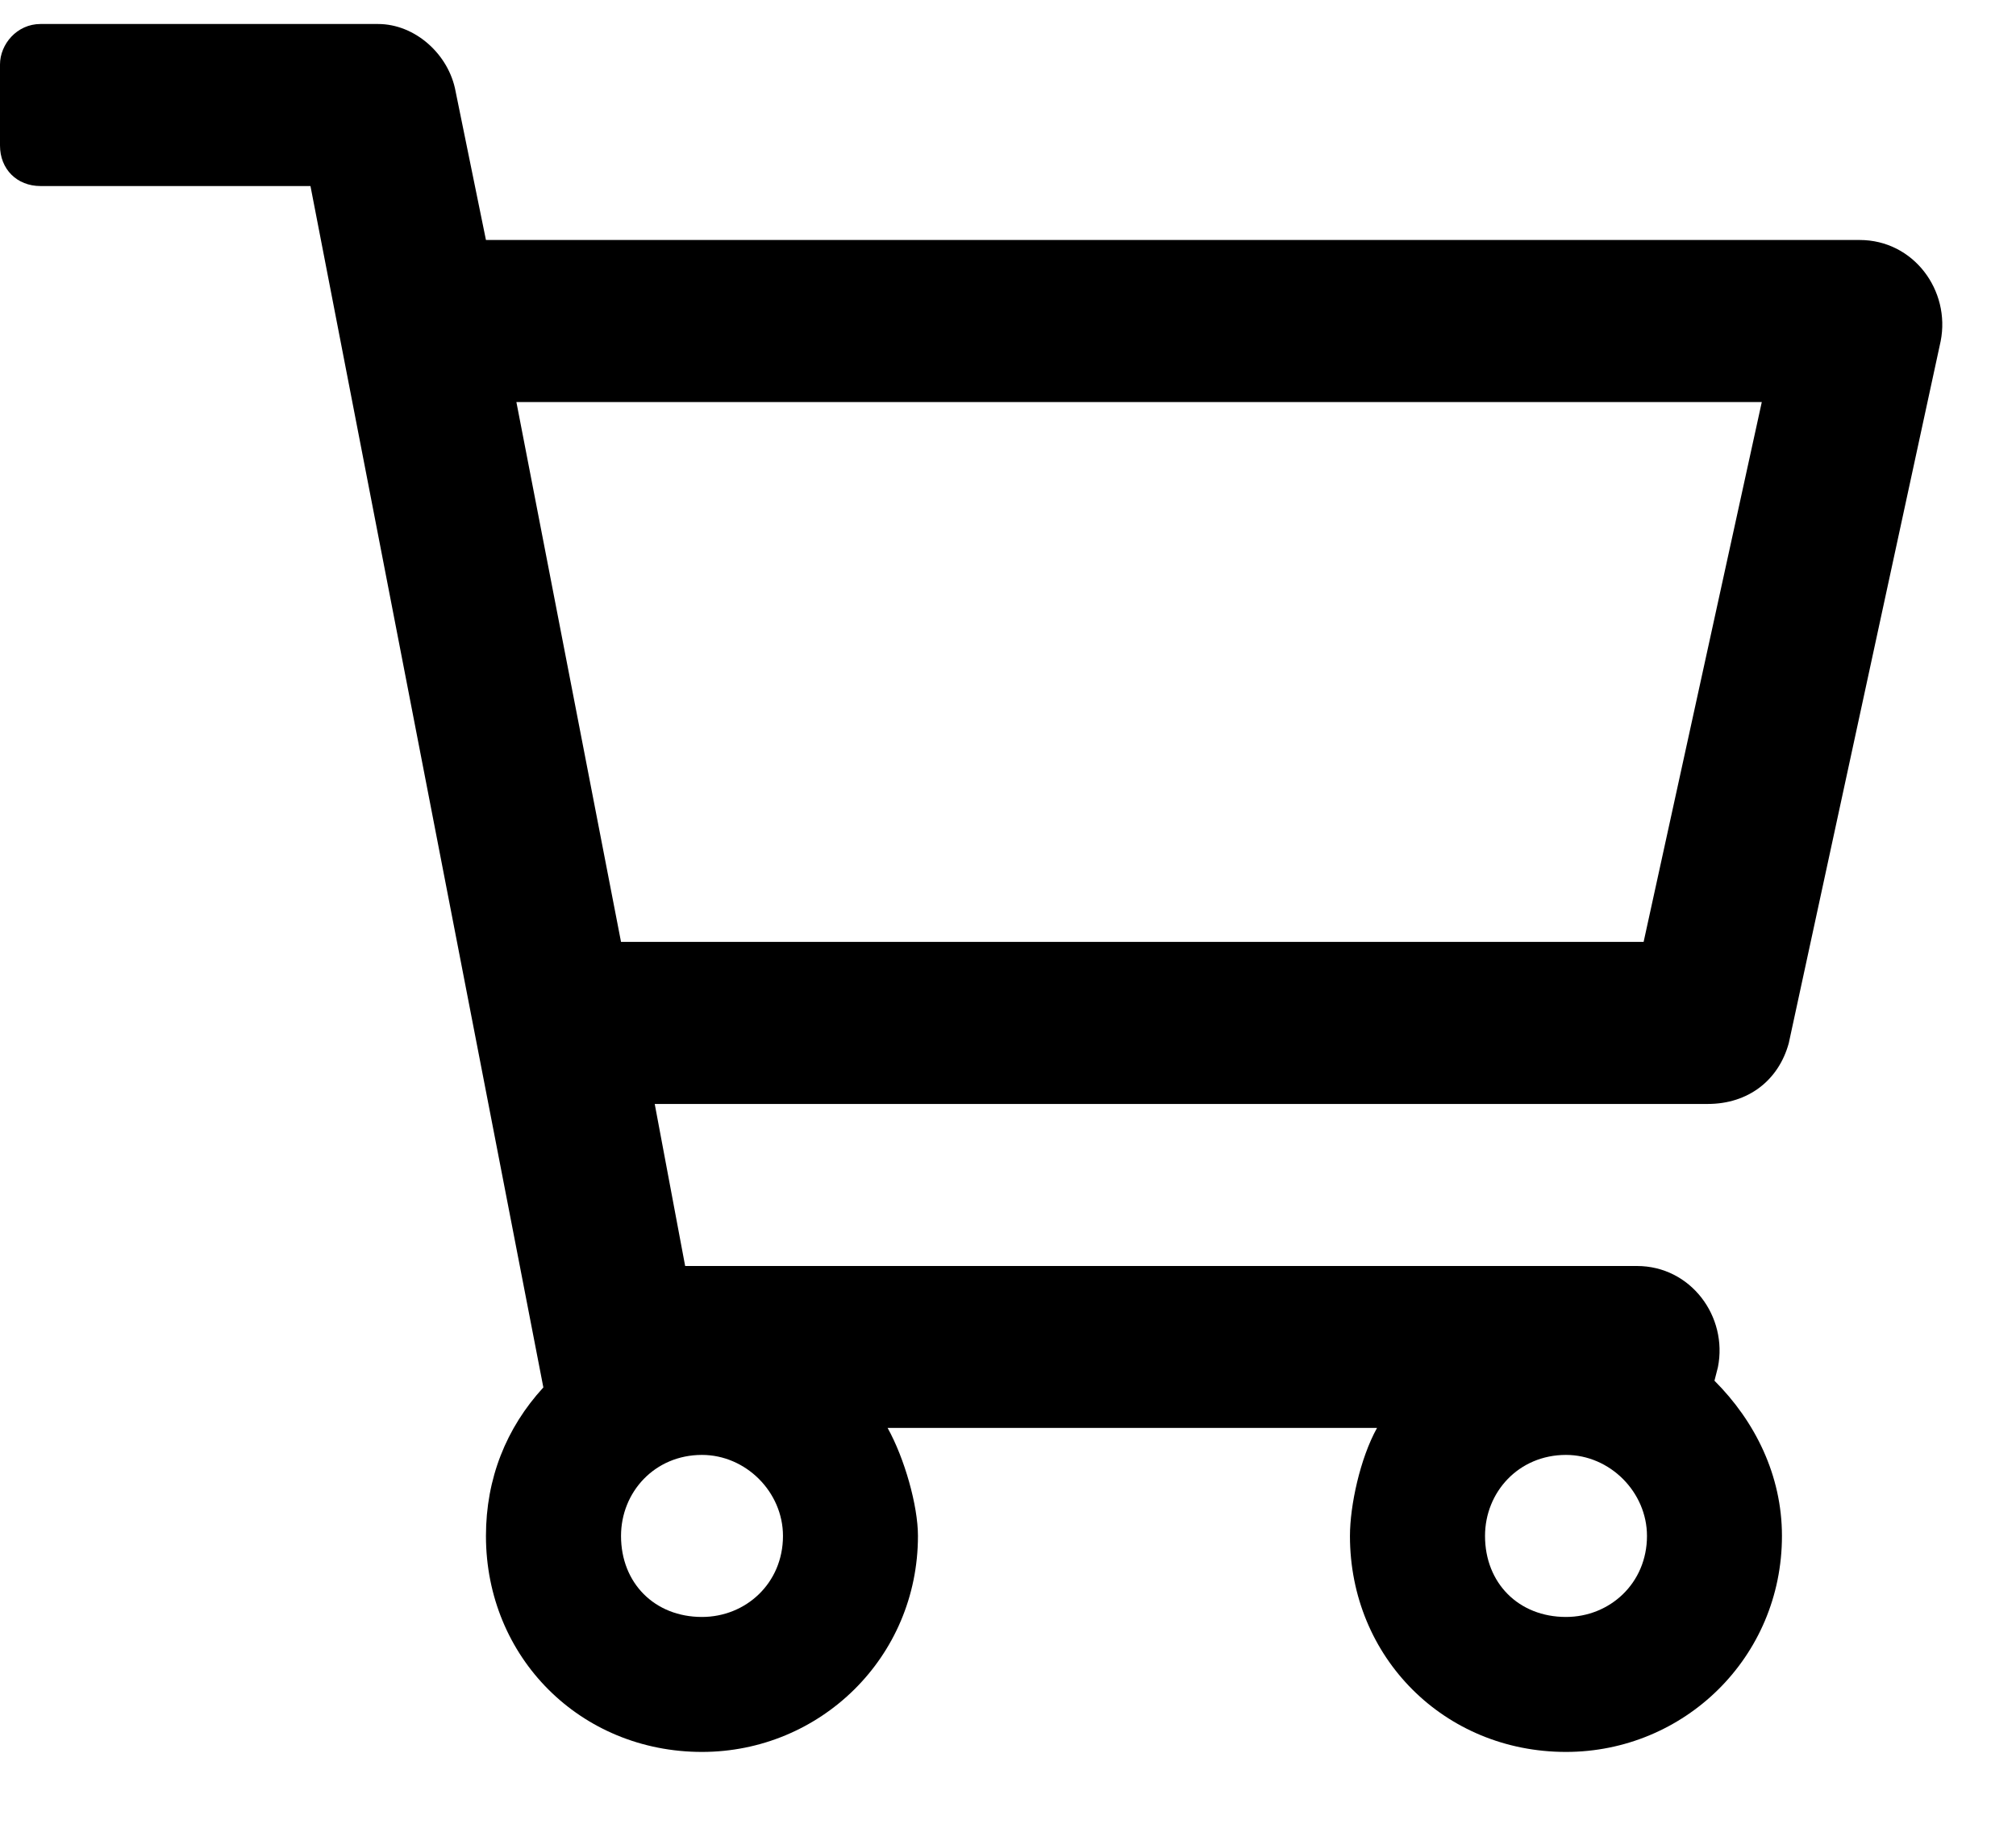 <svg viewBox="0 0 21 19" fill="none" xmlns="http://www.w3.org/2000/svg"><path d="M19.371 2.5H5.062L4.746 0.953C4.676 0.566 4.324 0.25 3.938 0.25H0.422C0.176 0.25 0 0.461 0 0.672V1.516C0 1.762 0.176 1.938 0.422 1.938H3.234L5.66 14.453C5.273 14.875 5.062 15.402 5.062 16C5.062 17.266 6.047 18.25 7.312 18.25C8.543 18.25 9.562 17.266 9.562 16C9.562 15.684 9.422 15.191 9.246 14.875H14.344C14.168 15.191 14.062 15.684 14.062 16C14.062 17.266 15.047 18.25 16.312 18.25C17.543 18.25 18.562 17.266 18.562 16C18.562 15.367 18.281 14.805 17.859 14.383L17.895 14.242C18 13.715 17.613 13.188 17.051 13.188H7.137L6.82 11.5H17.789C18.211 11.5 18.527 11.254 18.633 10.867L20.215 3.555C20.32 3.027 19.934 2.5 19.371 2.5ZM7.312 16.844C6.82 16.844 6.469 16.492 6.469 16C6.469 15.543 6.82 15.156 7.312 15.156C7.77 15.156 8.156 15.543 8.156 16C8.156 16.492 7.77 16.844 7.312 16.844ZM16.312 16.844C15.82 16.844 15.469 16.492 15.469 16C15.469 15.543 15.82 15.156 16.312 15.156C16.77 15.156 17.156 15.543 17.156 16C17.156 16.492 16.77 16.844 16.312 16.844ZM17.121 9.812H6.469L5.379 4.188H18.352L17.121 9.812Z" fill="black"/></svg>